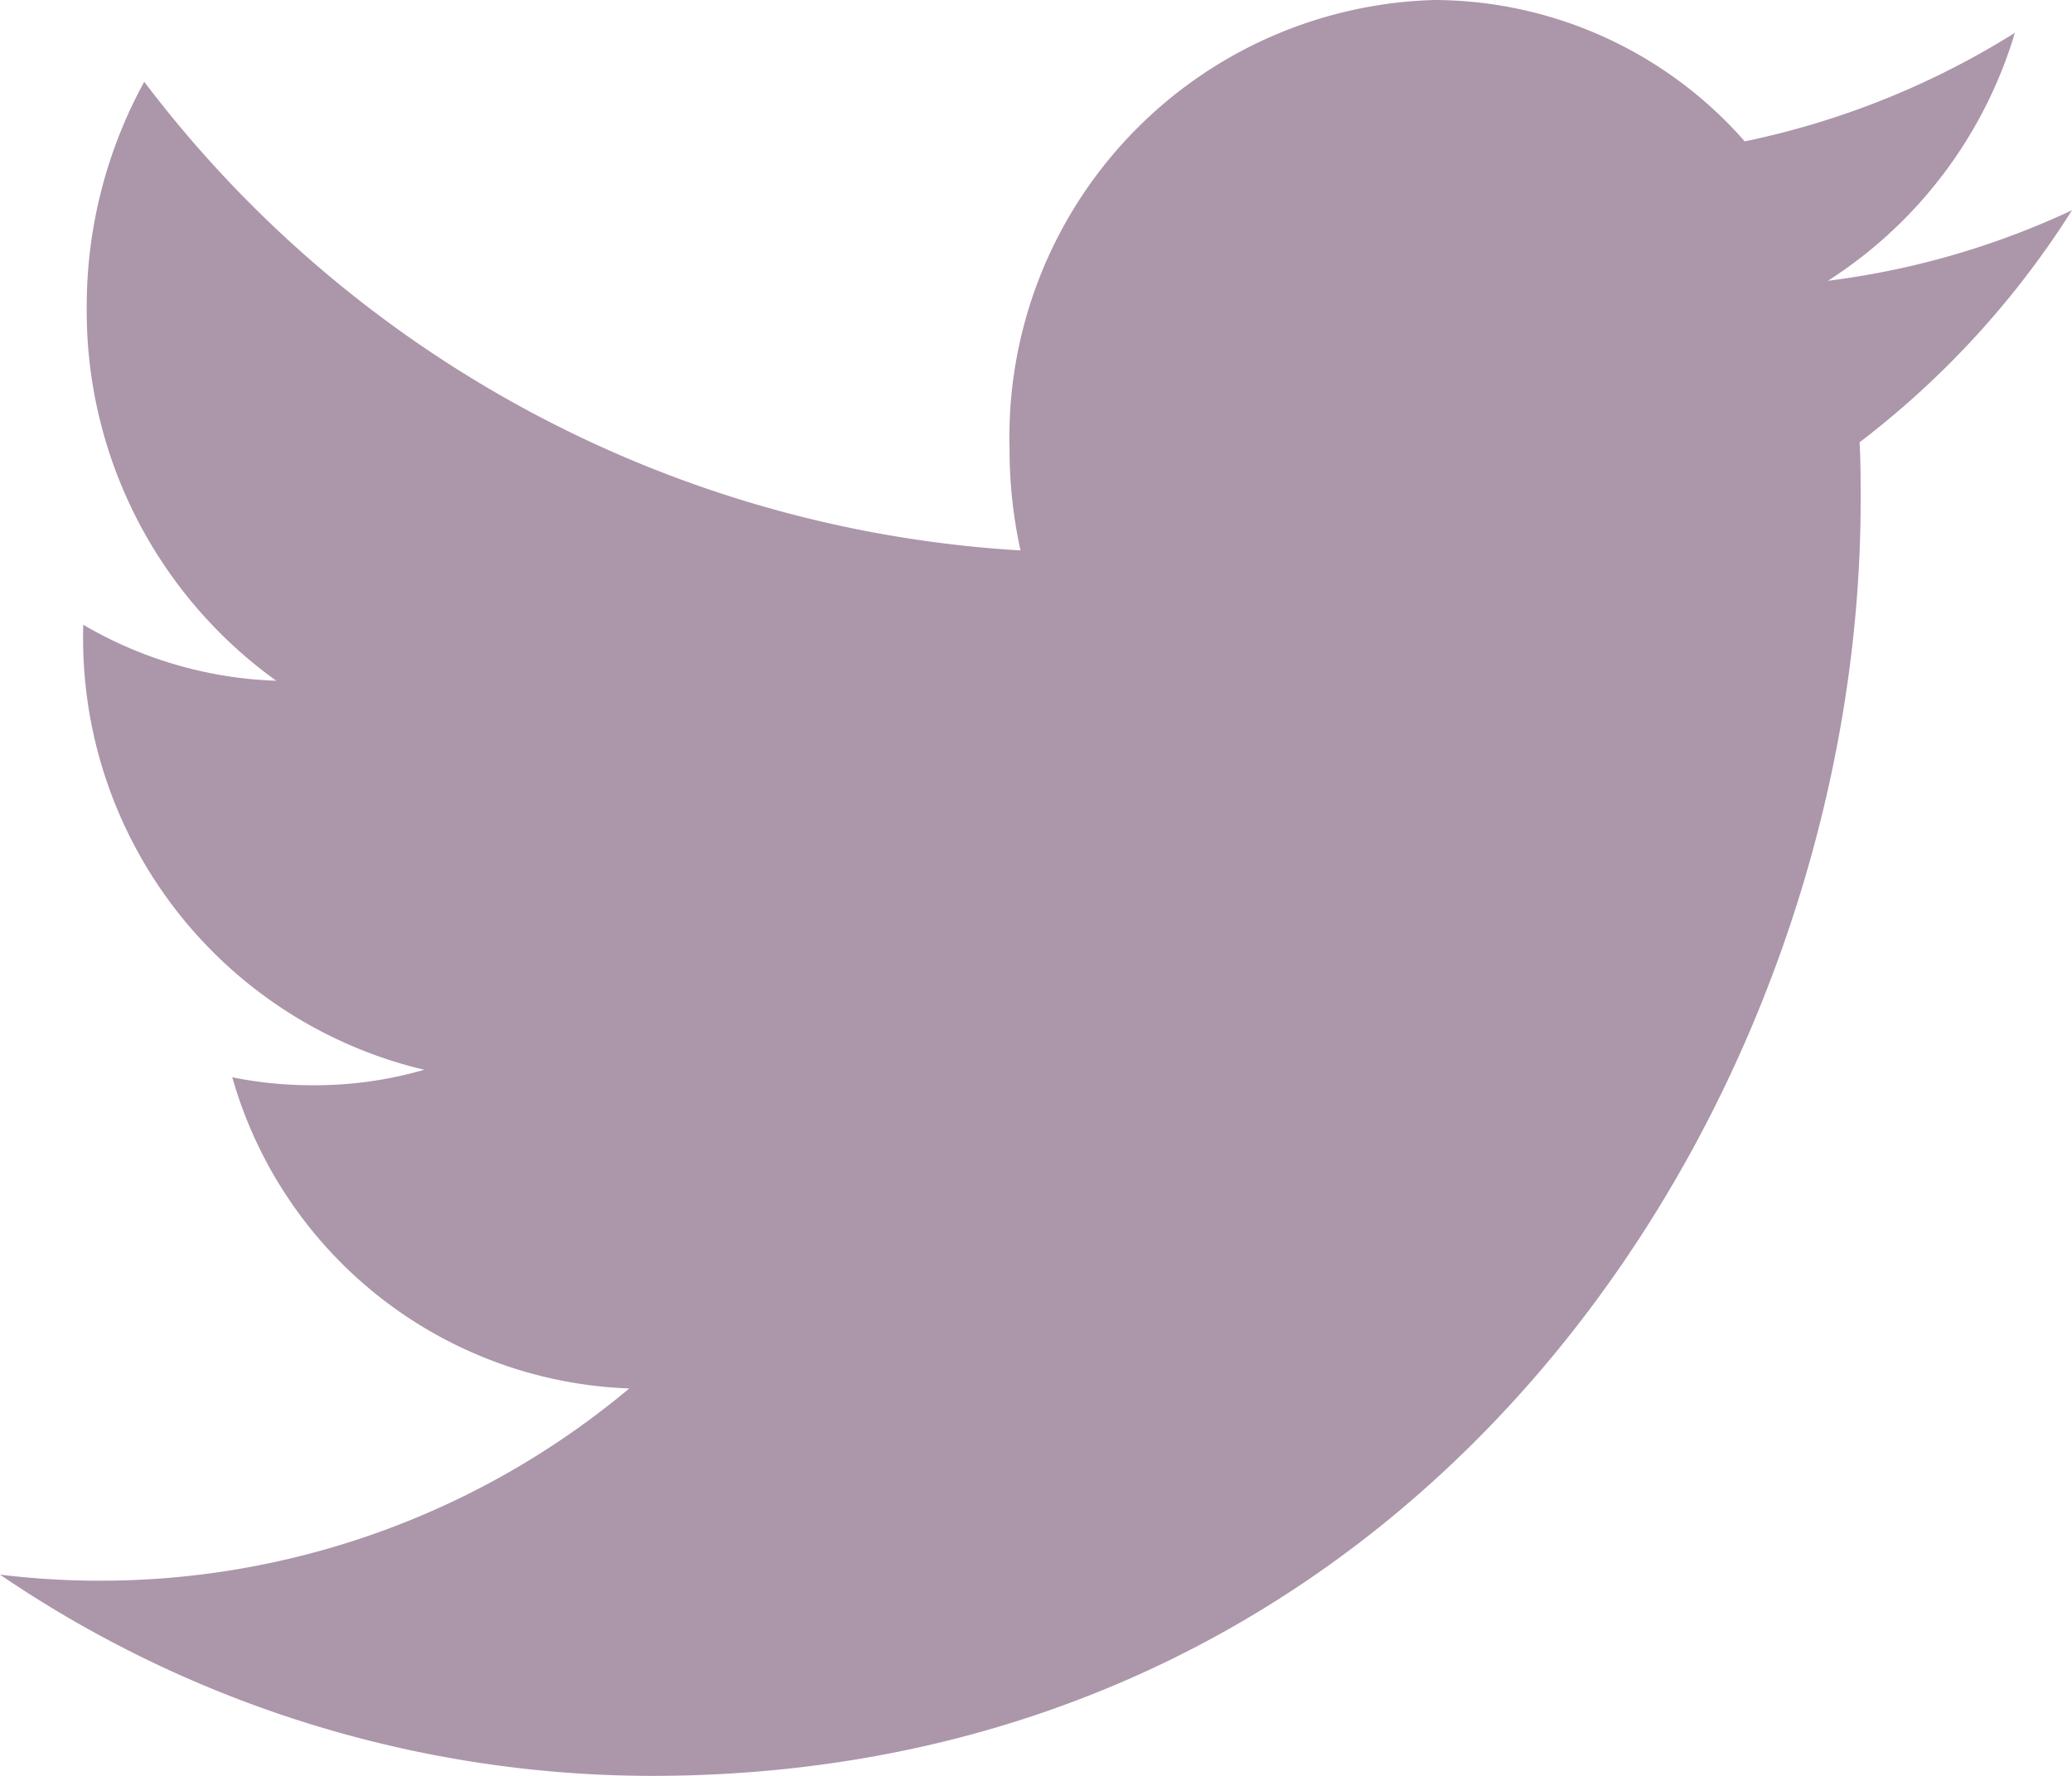 <svg id="Twitter" xmlns="http://www.w3.org/2000/svg" width="21" height="18" viewBox="0 0 21 18">
  <path id="Twitter-2" data-name="Twitter" d="M21,2.131a8.236,8.236,0,0,1-2.474.715A4.518,4.518,0,0,0,20.421.333a8.348,8.348,0,0,1-2.738,1.1A4.2,4.2,0,0,0,14.539,0a4.431,4.431,0,0,0-4.307,4.544,4.763,4.763,0,0,0,.111,1.035A12.03,12.03,0,0,1,1.462.829,4.73,4.73,0,0,0,.879,3.116,4.613,4.613,0,0,0,2.8,6.9,4.142,4.142,0,0,1,.843,6.332v.056A4.491,4.491,0,0,0,4.3,10.843,4,4,0,0,1,3.165,11a4.073,4.073,0,0,1-.811-.081,4.345,4.345,0,0,0,4.024,3.154A8.353,8.353,0,0,1,0,15.96,11.759,11.759,0,0,0,6.6,18c7.926,0,12.258-6.923,12.258-12.928,0-.2,0-.4-.011-.589A9,9,0,0,0,21,2.131" fill="#ac96aa"/>
</svg>
